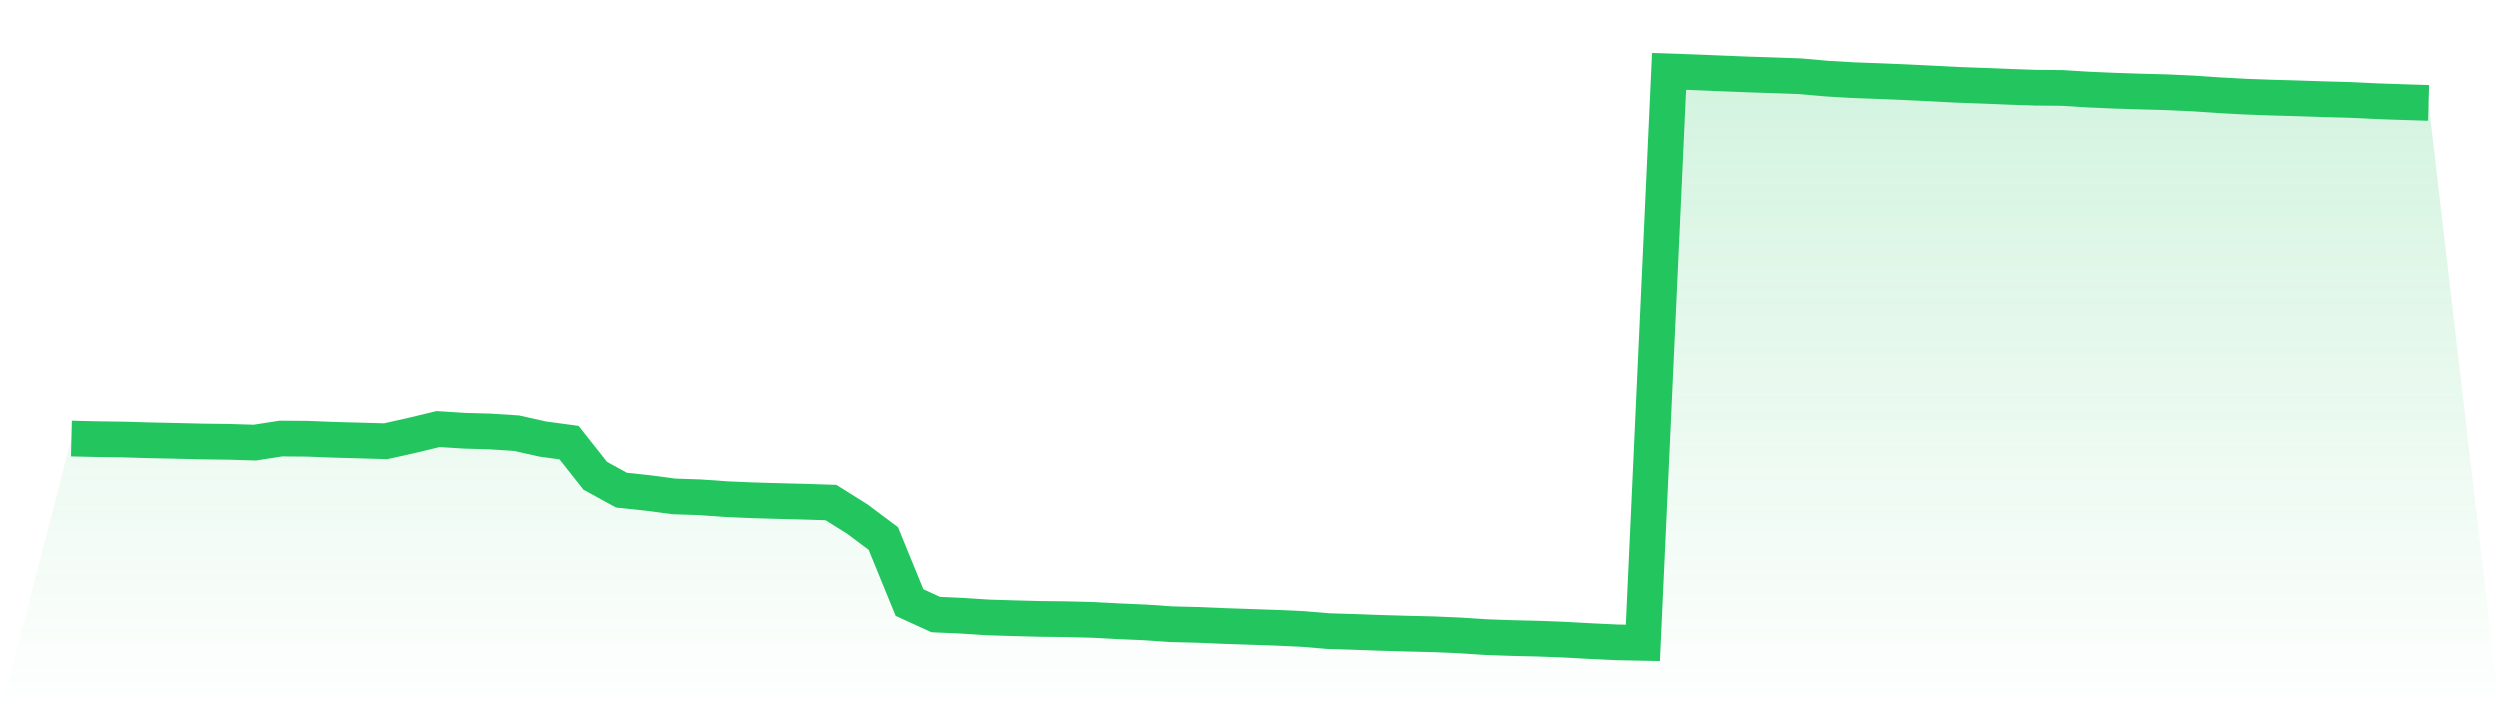 <svg viewBox="0 0 140 40" xmlns="http://www.w3.org/2000/svg">
<defs>
<linearGradient id="gradient" x1="0" x2="0" y1="0" y2="1">
<stop offset="0%" stop-color="#22c55e" stop-opacity="0.2"/>
<stop offset="100%" stop-color="#22c55e" stop-opacity="0"/>
</linearGradient>
</defs>
<path d="M4,24.558 L4,24.558 L5.467,24.593 L6.933,24.614 L8.4,24.656 L9.867,24.688 L11.333,24.723 L12.8,24.741 L14.267,24.786 L15.733,24.558 L17.2,24.569 L18.667,24.627 L20.133,24.667 L21.6,24.709 L23.067,24.381 L24.533,24.028 L26,24.121 L27.467,24.163 L28.933,24.259 L30.4,24.588 L31.867,24.786 L33.333,26.642 L34.8,27.448 L36.267,27.604 L37.733,27.798 L39.2,27.848 L40.667,27.952 L42.133,28.015 L43.6,28.058 L45.067,28.095 L46.533,28.142 L48,29.06 L49.467,30.157 L50.933,33.744 L52.4,34.415 L53.867,34.481 L55.333,34.576 L56.8,34.621 L58.267,34.659 L59.733,34.675 L61.2,34.714 L62.667,34.791 L64.133,34.855 L65.6,34.956 L67.067,34.993 L68.533,35.054 L70,35.104 L71.467,35.154 L72.933,35.221 L74.4,35.343 L75.867,35.388 L77.333,35.441 L78.8,35.483 L80.267,35.518 L81.733,35.581 L83.2,35.677 L84.667,35.73 L86.133,35.764 L87.6,35.82 L89.067,35.902 L90.533,35.971 L92,36 L93.467,4 L94.933,4.05 L96.4,4.111 L97.867,4.17 L99.333,4.217 L100.8,4.27 L102.267,4.4 L103.733,4.488 L105.2,4.541 L106.667,4.602 L108.133,4.673 L109.6,4.75 L111.067,4.803 L112.533,4.862 L114,4.912 L115.467,4.925 L116.933,5.015 L118.4,5.079 L119.867,5.127 L121.333,5.166 L122.8,5.233 L124.267,5.333 L125.733,5.413 L127.2,5.466 L128.667,5.508 L130.133,5.556 L131.6,5.596 L133.067,5.667 L134.533,5.718 L136,5.763 L140,40 L0,40 z" fill="url(#gradient)"/>
<path d="M4,24.558 L4,24.558 L5.467,24.593 L6.933,24.614 L8.4,24.656 L9.867,24.688 L11.333,24.723 L12.8,24.741 L14.267,24.786 L15.733,24.558 L17.2,24.569 L18.667,24.627 L20.133,24.667 L21.6,24.709 L23.067,24.381 L24.533,24.028 L26,24.121 L27.467,24.163 L28.933,24.259 L30.4,24.588 L31.867,24.786 L33.333,26.642 L34.8,27.448 L36.267,27.604 L37.733,27.798 L39.2,27.848 L40.667,27.952 L42.133,28.015 L43.6,28.058 L45.067,28.095 L46.533,28.142 L48,29.06 L49.467,30.157 L50.933,33.744 L52.4,34.415 L53.867,34.481 L55.333,34.576 L56.8,34.621 L58.267,34.659 L59.733,34.675 L61.2,34.714 L62.667,34.791 L64.133,34.855 L65.6,34.956 L67.067,34.993 L68.533,35.054 L70,35.104 L71.467,35.154 L72.933,35.221 L74.4,35.343 L75.867,35.388 L77.333,35.441 L78.8,35.483 L80.267,35.518 L81.733,35.581 L83.2,35.677 L84.667,35.73 L86.133,35.764 L87.6,35.82 L89.067,35.902 L90.533,35.971 L92,36 L93.467,4 L94.933,4.05 L96.4,4.111 L97.867,4.17 L99.333,4.217 L100.8,4.27 L102.267,4.4 L103.733,4.488 L105.2,4.541 L106.667,4.602 L108.133,4.673 L109.6,4.75 L111.067,4.803 L112.533,4.862 L114,4.912 L115.467,4.925 L116.933,5.015 L118.4,5.079 L119.867,5.127 L121.333,5.166 L122.8,5.233 L124.267,5.333 L125.733,5.413 L127.2,5.466 L128.667,5.508 L130.133,5.556 L131.6,5.596 L133.067,5.667 L134.533,5.718 L136,5.763" fill="none" stroke="#22c55e" stroke-width="2"/>
</svg>